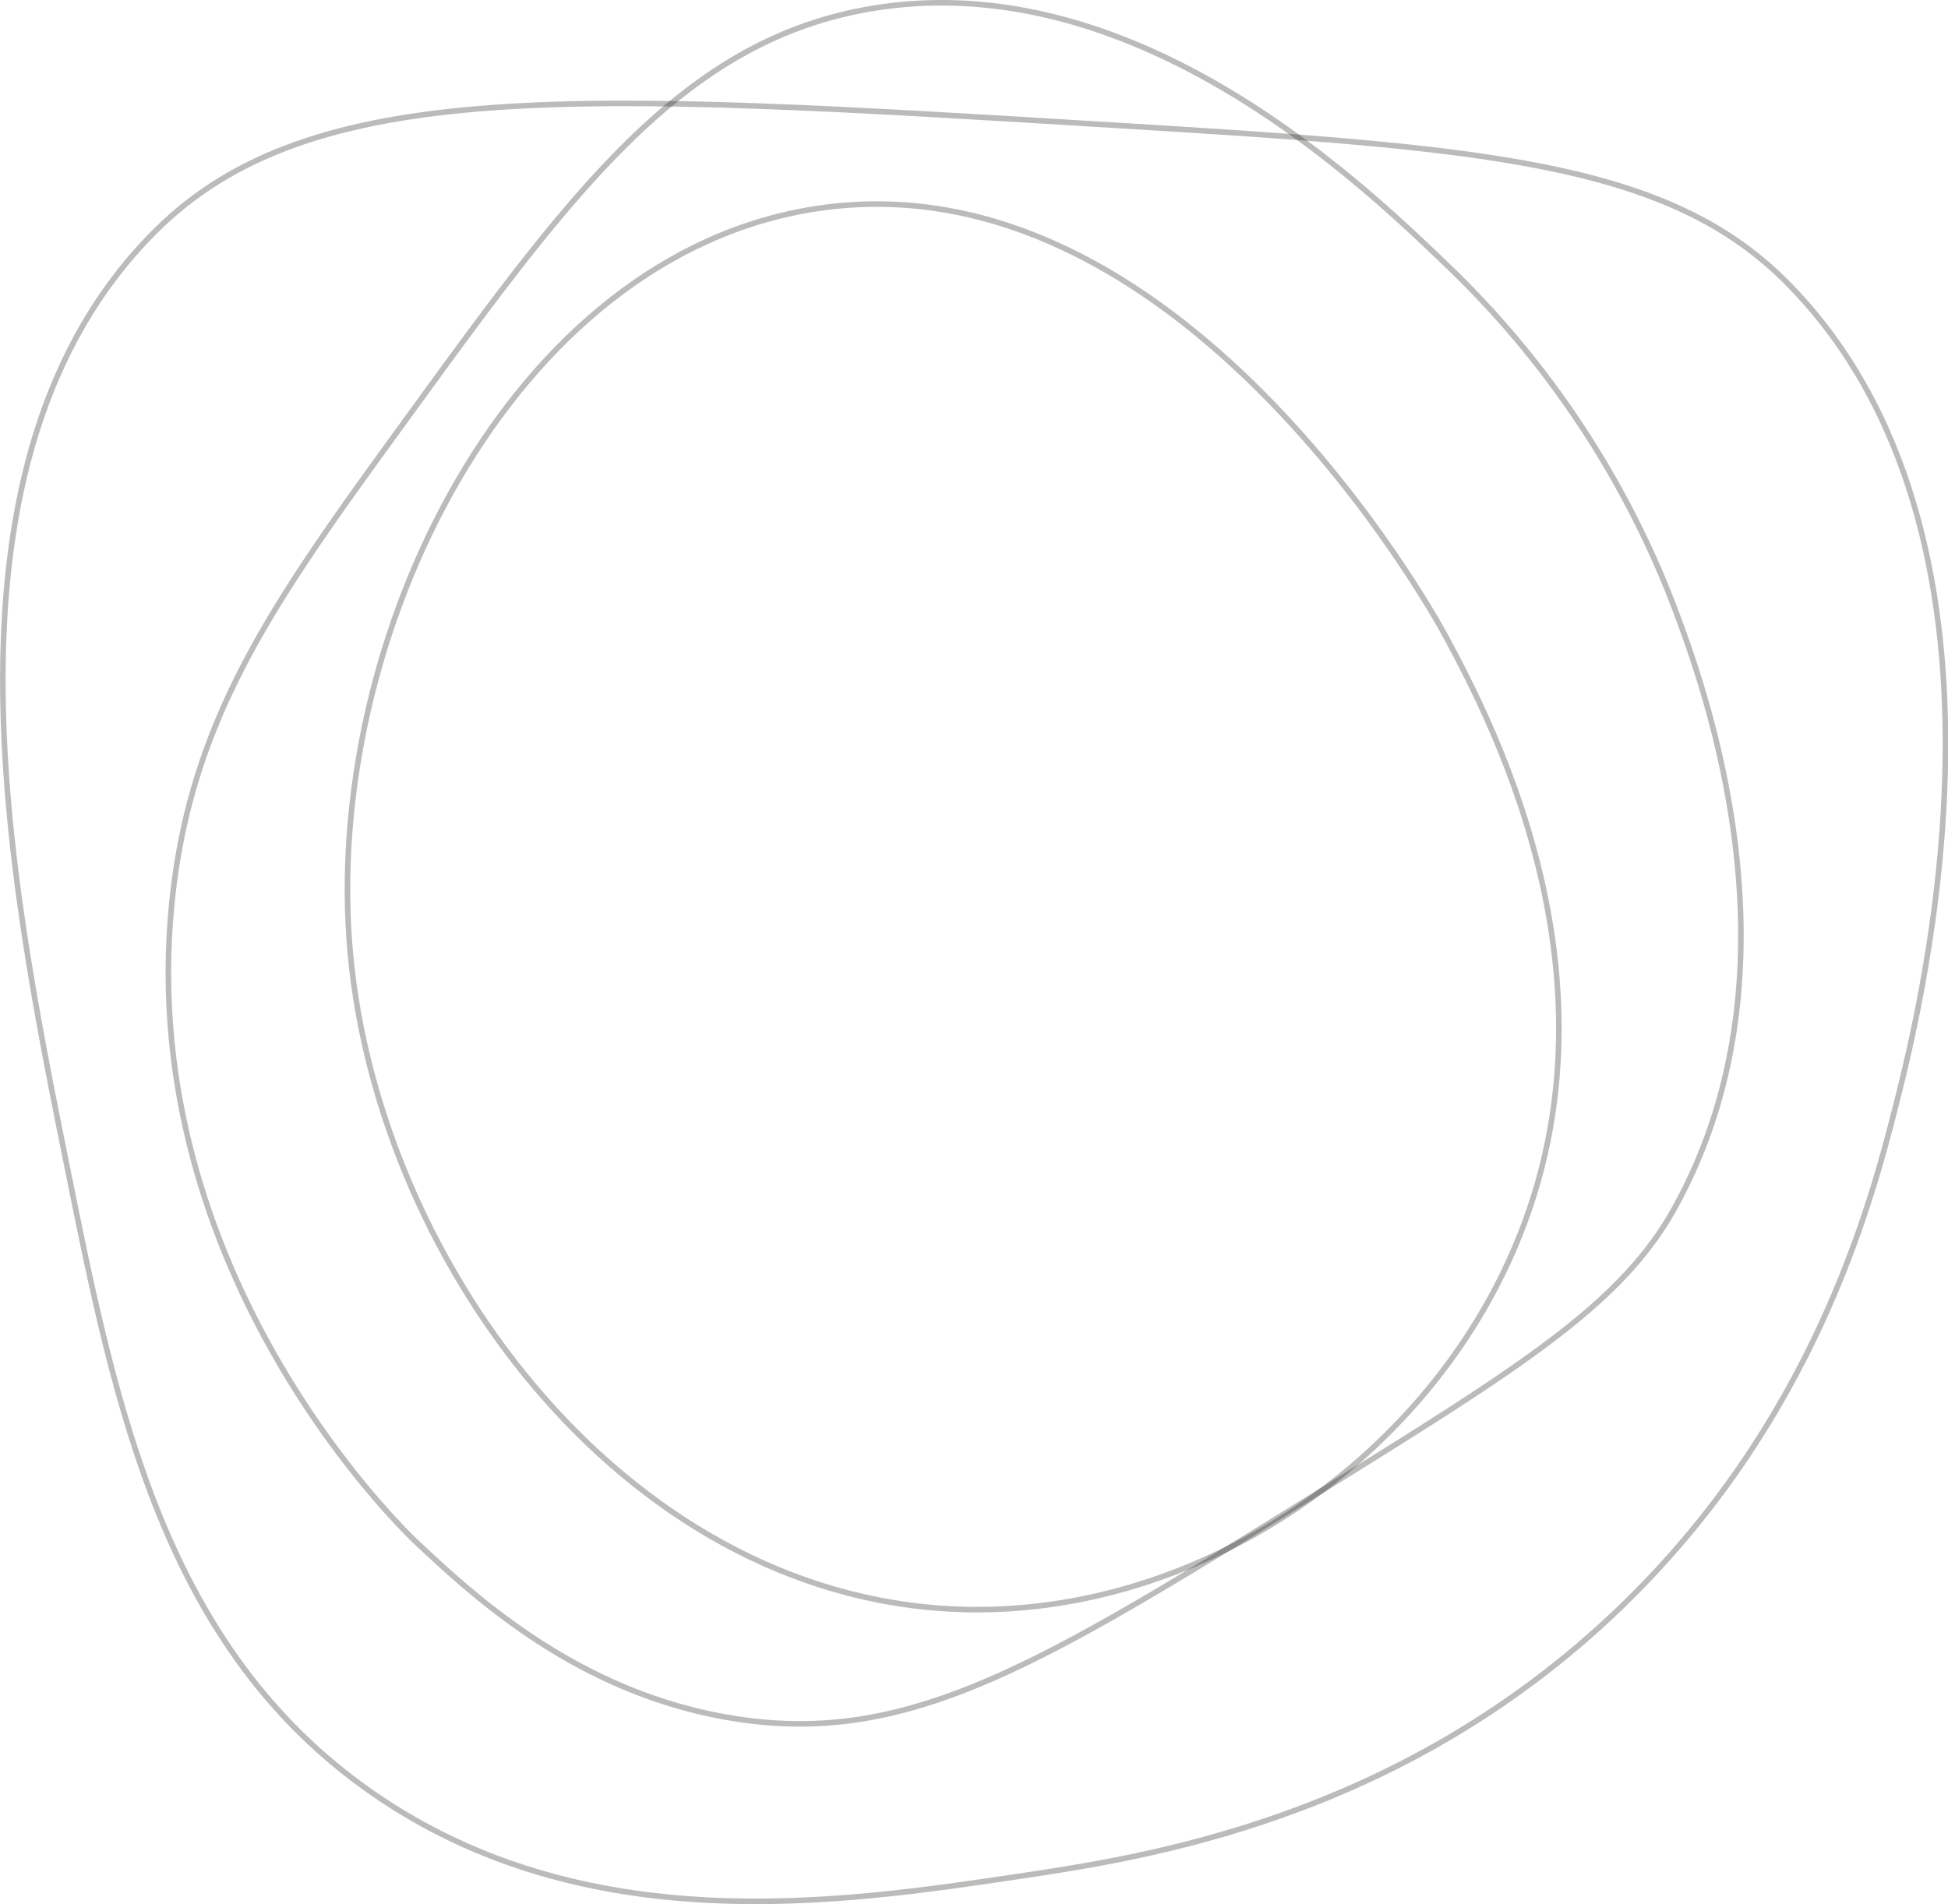 <?xml version="1.0" encoding="UTF-8"?> <svg xmlns="http://www.w3.org/2000/svg" viewBox="0 0 350.29 342.47"> <defs> <style>.cls-1{fill:none;stroke:#1c1c1a;stroke-miterlimit:10;opacity:0.3;}</style> </defs> <g id="Layer_2" data-name="Layer 2"> <g id="Layer_1-2" data-name="Layer 1"> <path class="cls-1" d="M269,231.5c-18,34.48-55.45,58.28-94,58C113.75,289,68.13,228,63,171.5c-5.2-56.81,29-125.79,84-134,65-9.71,110.63,72.58,113,77C268.18,129.81,295.53,180.74,269,231.5Z"></path> <path class="cls-1" d="M300,106.5c5.33,13.66,25.91,66.36,1,111-9.62,17.24-27.75,28.49-64,51-48,29.77-71.94,44.66-102,41-29.7-3.62-49.55-22.22-60-32-2.92-2.74-51.13-49.38-44-116,3.54-33.05,18.89-54.2,42-86,29.62-40.78,49.67-68.38,84-74,47-7.71,87.68,31.29,103,46A168.2,168.2,0,0,1,300,106.5Z"></path> <path class="cls-1" d="M291,289.5c-39.47,37.77-85.28,44.61-108,48-31.93,4.76-77.71,11.59-116-15-37.54-26.08-46.21-69.21-55-113C1.53,157.56-13.5,82.75,28,41.5c27.94-27.81,76-24.87,172-19,66,4,99.42,6.49,121,28,45.7,45.55,24.51,130,20,148C336.34,216.89,326,256,291,289.5Z"></path> </g> </g> </svg> 